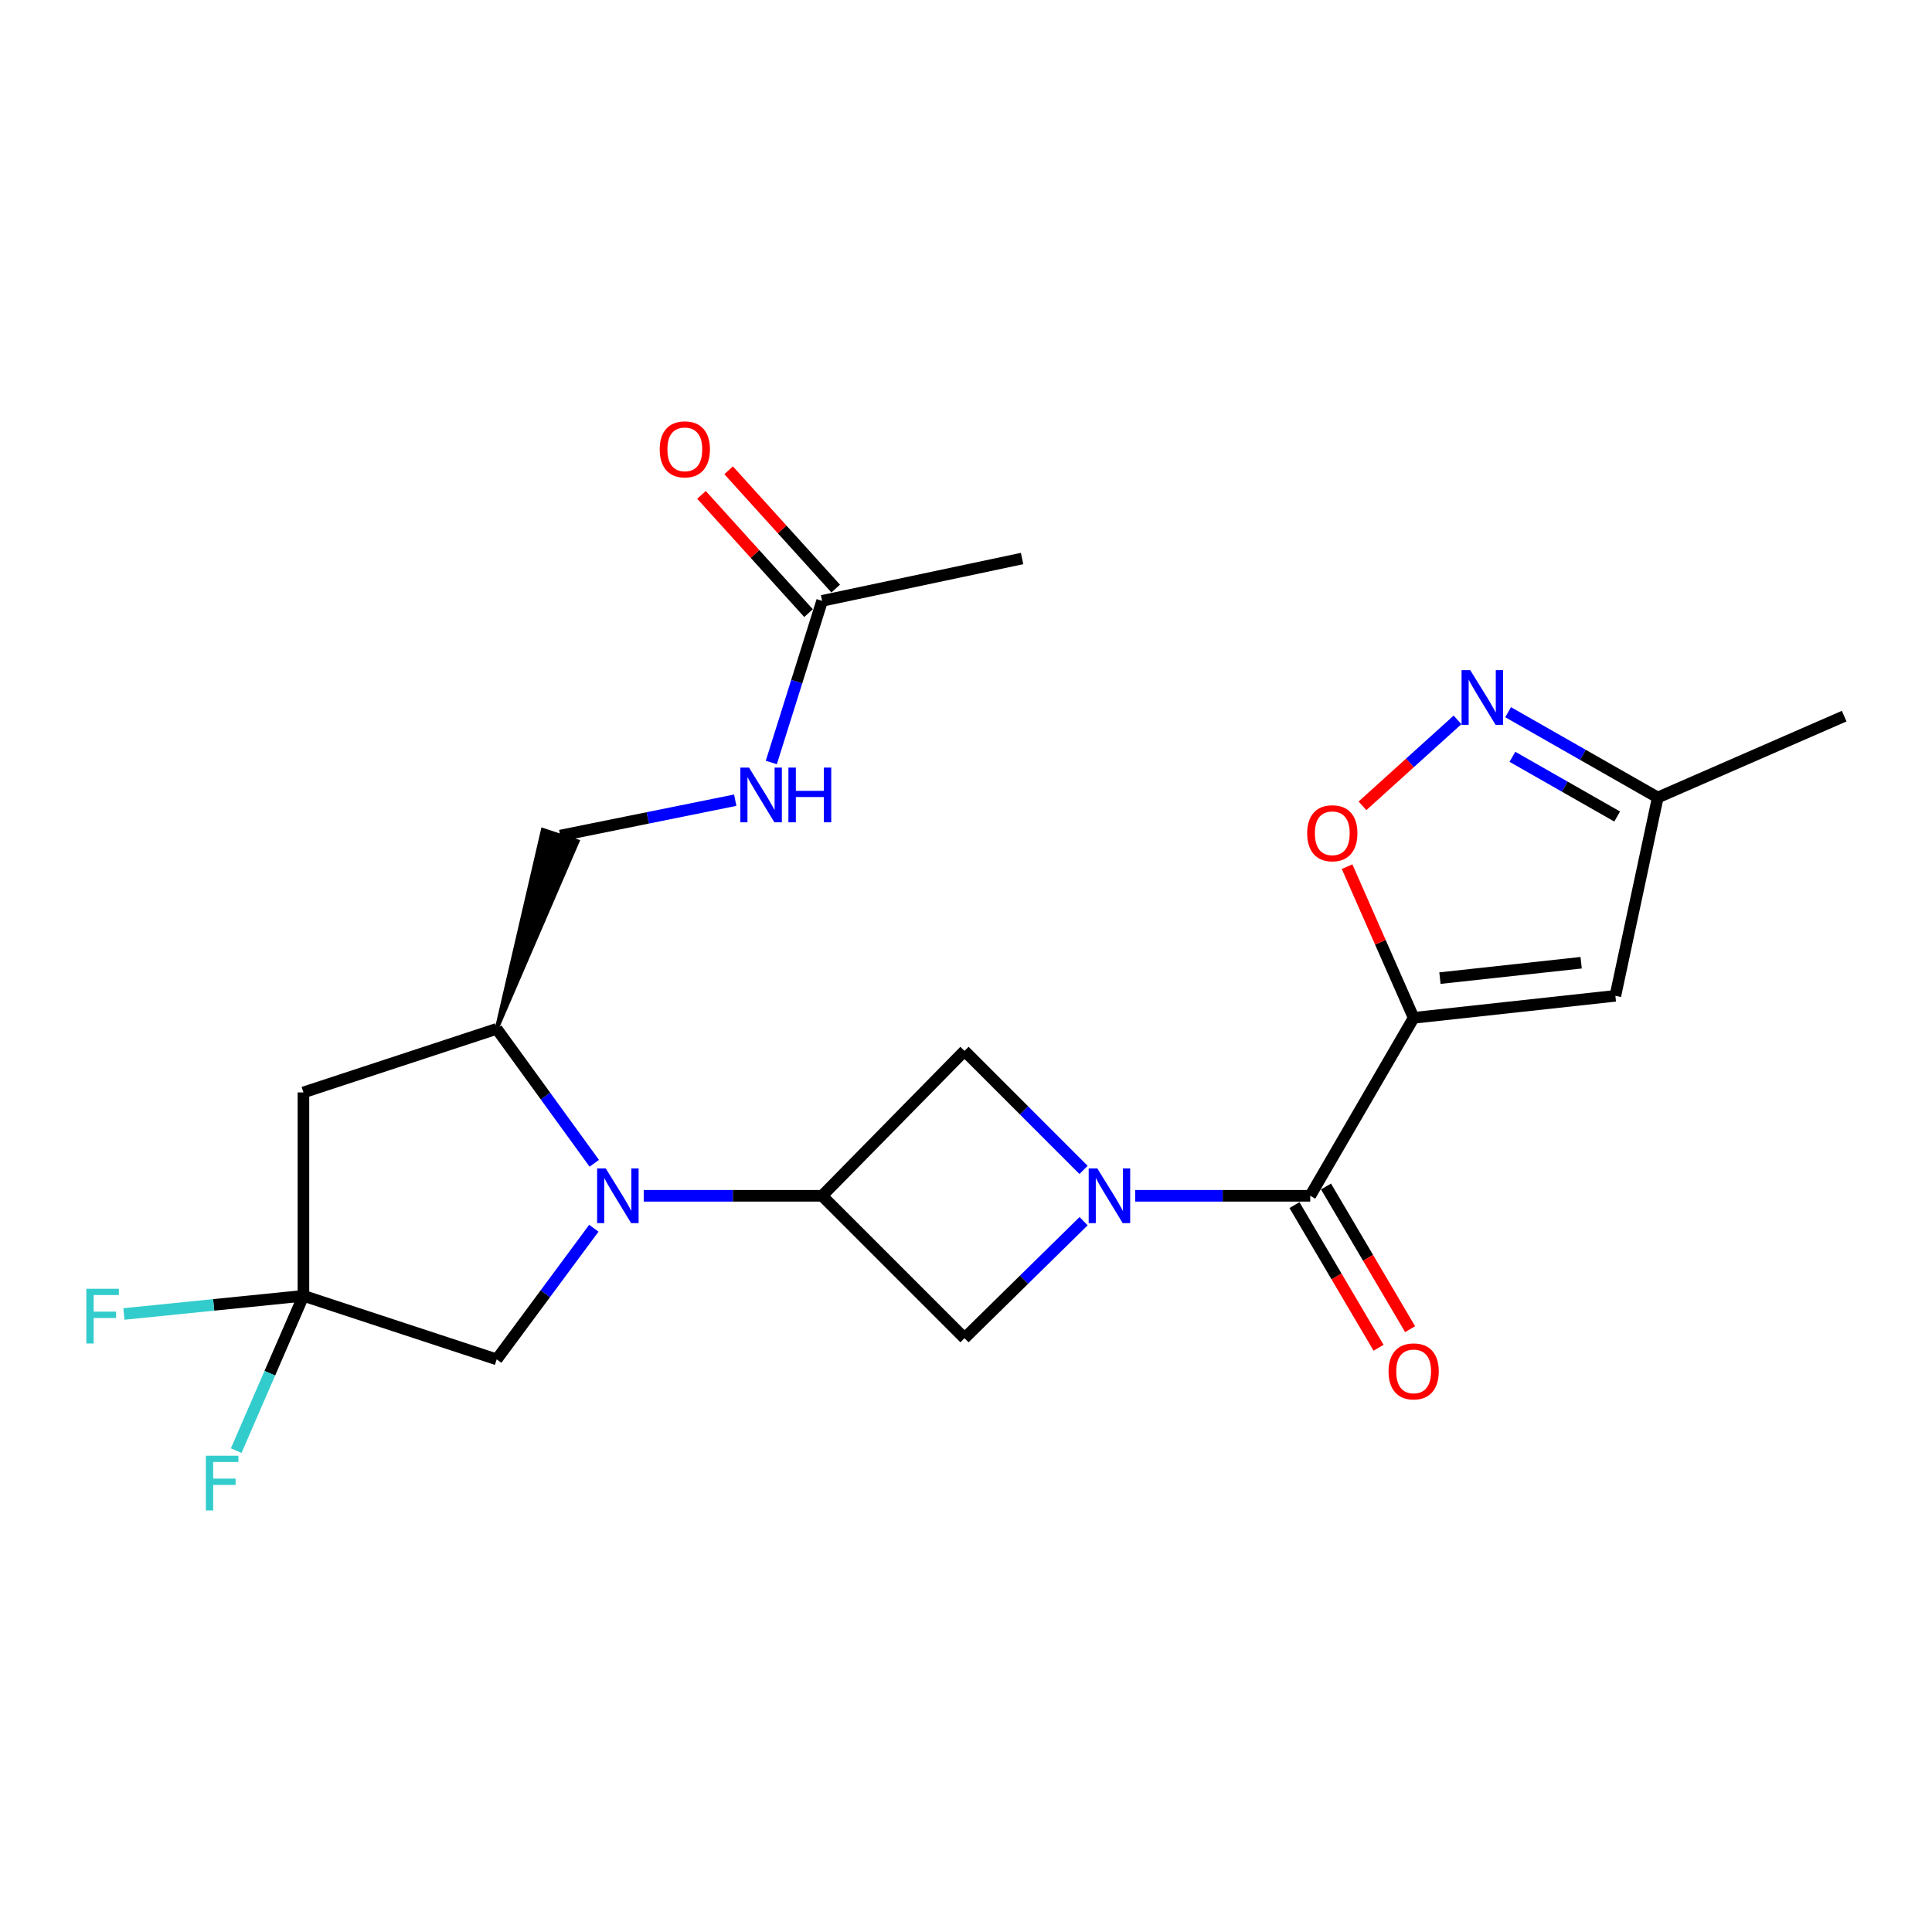 <?xml version='1.0' encoding='iso-8859-1'?>
<svg version='1.1' baseProfile='full'
              xmlns='http://www.w3.org/2000/svg'
                      xmlns:rdkit='http://www.rdkit.org/xml'
                      xmlns:xlink='http://www.w3.org/1999/xlink'
                  xml:space='preserve'
width='1000px' height='1000px' viewBox='0 0 1000 1000'>
<!-- END OF HEADER -->
<rect style='opacity:1.0;fill:#FFFFFF;stroke:none' width='1000' height='1000' x='0' y='0'> </rect>
<path class='bond-2' d='M 731.703,526.829 L 678.18,618.944' style='fill:none;fill-rule:evenodd;stroke:#000000;stroke-width:6px;stroke-linecap:butt;stroke-linejoin:miter;stroke-opacity:1' />
<path class='bond-4' d='M 731.703,526.829 L 714.474,487.704' style='fill:none;fill-rule:evenodd;stroke:#000000;stroke-width:6px;stroke-linecap:butt;stroke-linejoin:miter;stroke-opacity:1' />
<path class='bond-4' d='M 714.474,487.704 L 697.244,448.58' style='fill:none;fill-rule:evenodd;stroke:#FF0000;stroke-width:6px;stroke-linecap:butt;stroke-linejoin:miter;stroke-opacity:1' />
<path class='bond-5' d='M 731.703,526.829 L 836.117,515.436' style='fill:none;fill-rule:evenodd;stroke:#000000;stroke-width:6px;stroke-linecap:butt;stroke-linejoin:miter;stroke-opacity:1' />
<path class='bond-5' d='M 745.309,506.278 L 818.399,498.303' style='fill:none;fill-rule:evenodd;stroke:#000000;stroke-width:6px;stroke-linecap:butt;stroke-linejoin:miter;stroke-opacity:1' />
<path class='bond-0' d='M 587.578,618.944 L 632.879,618.944' style='fill:none;fill-rule:evenodd;stroke:#0000FF;stroke-width:6px;stroke-linecap:butt;stroke-linejoin:miter;stroke-opacity:1' />
<path class='bond-0' d='M 632.879,618.944 L 678.18,618.944' style='fill:none;fill-rule:evenodd;stroke:#000000;stroke-width:6px;stroke-linecap:butt;stroke-linejoin:miter;stroke-opacity:1' />
<path class='bond-10' d='M 560.848,605.552 L 530.037,574.741' style='fill:none;fill-rule:evenodd;stroke:#0000FF;stroke-width:6px;stroke-linecap:butt;stroke-linejoin:miter;stroke-opacity:1' />
<path class='bond-10' d='M 530.037,574.741 L 499.225,543.929' style='fill:none;fill-rule:evenodd;stroke:#000000;stroke-width:6px;stroke-linecap:butt;stroke-linejoin:miter;stroke-opacity:1' />
<path class='bond-11' d='M 560.871,632.078 L 530.048,662.36' style='fill:none;fill-rule:evenodd;stroke:#0000FF;stroke-width:6px;stroke-linecap:butt;stroke-linejoin:miter;stroke-opacity:1' />
<path class='bond-11' d='M 530.048,662.36 L 499.225,692.642' style='fill:none;fill-rule:evenodd;stroke:#000000;stroke-width:6px;stroke-linecap:butt;stroke-linejoin:miter;stroke-opacity:1' />
<path class='bond-1' d='M 333.191,618.944 L 379.359,618.944' style='fill:none;fill-rule:evenodd;stroke:#0000FF;stroke-width:6px;stroke-linecap:butt;stroke-linejoin:miter;stroke-opacity:1' />
<path class='bond-1' d='M 379.359,618.944 L 425.527,618.944' style='fill:none;fill-rule:evenodd;stroke:#000000;stroke-width:6px;stroke-linecap:butt;stroke-linejoin:miter;stroke-opacity:1' />
<path class='bond-8' d='M 307.593,602.115 L 282.343,567.325' style='fill:none;fill-rule:evenodd;stroke:#0000FF;stroke-width:6px;stroke-linecap:butt;stroke-linejoin:miter;stroke-opacity:1' />
<path class='bond-8' d='M 282.343,567.325 L 257.092,532.536' style='fill:none;fill-rule:evenodd;stroke:#000000;stroke-width:6px;stroke-linecap:butt;stroke-linejoin:miter;stroke-opacity:1' />
<path class='bond-12' d='M 307.368,635.738 L 282.23,669.676' style='fill:none;fill-rule:evenodd;stroke:#0000FF;stroke-width:6px;stroke-linecap:butt;stroke-linejoin:miter;stroke-opacity:1' />
<path class='bond-12' d='M 282.23,669.676 L 257.092,703.614' style='fill:none;fill-rule:evenodd;stroke:#000000;stroke-width:6px;stroke-linecap:butt;stroke-linejoin:miter;stroke-opacity:1' />
<path class='bond-16' d='M 670.016,623.756 L 691.78,660.678' style='fill:none;fill-rule:evenodd;stroke:#000000;stroke-width:6px;stroke-linecap:butt;stroke-linejoin:miter;stroke-opacity:1' />
<path class='bond-16' d='M 691.78,660.678 L 713.544,697.6' style='fill:none;fill-rule:evenodd;stroke:#FF0000;stroke-width:6px;stroke-linecap:butt;stroke-linejoin:miter;stroke-opacity:1' />
<path class='bond-16' d='M 686.344,614.131 L 708.108,651.053' style='fill:none;fill-rule:evenodd;stroke:#000000;stroke-width:6px;stroke-linecap:butt;stroke-linejoin:miter;stroke-opacity:1' />
<path class='bond-16' d='M 708.108,651.053 L 729.872,687.975' style='fill:none;fill-rule:evenodd;stroke:#FF0000;stroke-width:6px;stroke-linecap:butt;stroke-linejoin:miter;stroke-opacity:1' />
<path class='bond-3' d='M 425.527,618.944 L 499.225,692.642' style='fill:none;fill-rule:evenodd;stroke:#000000;stroke-width:6px;stroke-linecap:butt;stroke-linejoin:miter;stroke-opacity:1' />
<path class='bond-24' d='M 425.527,618.944 L 499.225,543.929' style='fill:none;fill-rule:evenodd;stroke:#000000;stroke-width:6px;stroke-linecap:butt;stroke-linejoin:miter;stroke-opacity:1' />
<path class='bond-7' d='M 705.211,417.09 L 729.811,394.852' style='fill:none;fill-rule:evenodd;stroke:#FF0000;stroke-width:6px;stroke-linecap:butt;stroke-linejoin:miter;stroke-opacity:1' />
<path class='bond-7' d='M 729.811,394.852 L 754.411,372.614' style='fill:none;fill-rule:evenodd;stroke:#0000FF;stroke-width:6px;stroke-linecap:butt;stroke-linejoin:miter;stroke-opacity:1' />
<path class='bond-13' d='M 836.117,515.436 L 858.05,412.791' style='fill:none;fill-rule:evenodd;stroke:#000000;stroke-width:6px;stroke-linecap:butt;stroke-linejoin:miter;stroke-opacity:1' />
<path class='bond-6' d='M 157.059,670.708 L 257.092,703.614' style='fill:none;fill-rule:evenodd;stroke:#000000;stroke-width:6px;stroke-linecap:butt;stroke-linejoin:miter;stroke-opacity:1' />
<path class='bond-19' d='M 157.059,670.708 L 139.658,710.776' style='fill:none;fill-rule:evenodd;stroke:#000000;stroke-width:6px;stroke-linecap:butt;stroke-linejoin:miter;stroke-opacity:1' />
<path class='bond-19' d='M 139.658,710.776 L 122.258,750.844' style='fill:none;fill-rule:evenodd;stroke:#33CCCC;stroke-width:6px;stroke-linecap:butt;stroke-linejoin:miter;stroke-opacity:1' />
<path class='bond-20' d='M 157.059,670.708 L 110.6,675.41' style='fill:none;fill-rule:evenodd;stroke:#000000;stroke-width:6px;stroke-linecap:butt;stroke-linejoin:miter;stroke-opacity:1' />
<path class='bond-20' d='M 110.6,675.41 L 64.141,680.111' style='fill:none;fill-rule:evenodd;stroke:#33CCCC;stroke-width:6px;stroke-linecap:butt;stroke-linejoin:miter;stroke-opacity:1' />
<path class='bond-25' d='M 157.059,670.708 L 157.059,565.431' style='fill:none;fill-rule:evenodd;stroke:#000000;stroke-width:6px;stroke-linecap:butt;stroke-linejoin:miter;stroke-opacity:1' />
<path class='bond-23' d='M 780.594,368.629 L 819.322,390.71' style='fill:none;fill-rule:evenodd;stroke:#0000FF;stroke-width:6px;stroke-linecap:butt;stroke-linejoin:miter;stroke-opacity:1' />
<path class='bond-23' d='M 819.322,390.71 L 858.05,412.791' style='fill:none;fill-rule:evenodd;stroke:#000000;stroke-width:6px;stroke-linecap:butt;stroke-linejoin:miter;stroke-opacity:1' />
<path class='bond-23' d='M 782.825,391.719 L 809.934,407.176' style='fill:none;fill-rule:evenodd;stroke:#0000FF;stroke-width:6px;stroke-linecap:butt;stroke-linejoin:miter;stroke-opacity:1' />
<path class='bond-23' d='M 809.934,407.176 L 837.044,422.632' style='fill:none;fill-rule:evenodd;stroke:#000000;stroke-width:6px;stroke-linecap:butt;stroke-linejoin:miter;stroke-opacity:1' />
<path class='bond-9' d='M 257.092,532.536 L 157.059,565.431' style='fill:none;fill-rule:evenodd;stroke:#000000;stroke-width:6px;stroke-linecap:butt;stroke-linejoin:miter;stroke-opacity:1' />
<path class='bond-17' d='M 257.092,532.536 L 298.98,435.462 L 280.974,429.543 Z' style='fill:#000000;fill-rule:evenodd;fill-opacity:1;stroke:#000000;stroke-width:2px;stroke-linecap:butt;stroke-linejoin:miter;stroke-opacity:1;' />
<path class='bond-22' d='M 858.05,412.791 L 954.545,370.672' style='fill:none;fill-rule:evenodd;stroke:#000000;stroke-width:6px;stroke-linecap:butt;stroke-linejoin:miter;stroke-opacity:1' />
<path class='bond-14' d='M 425.527,310.999 L 412.377,352.835' style='fill:none;fill-rule:evenodd;stroke:#000000;stroke-width:6px;stroke-linecap:butt;stroke-linejoin:miter;stroke-opacity:1' />
<path class='bond-14' d='M 412.377,352.835 L 399.227,394.671' style='fill:none;fill-rule:evenodd;stroke:#0000FF;stroke-width:6px;stroke-linecap:butt;stroke-linejoin:miter;stroke-opacity:1' />
<path class='bond-18' d='M 432.553,304.639 L 404.844,274.031' style='fill:none;fill-rule:evenodd;stroke:#000000;stroke-width:6px;stroke-linecap:butt;stroke-linejoin:miter;stroke-opacity:1' />
<path class='bond-18' d='M 404.844,274.031 L 377.134,243.423' style='fill:none;fill-rule:evenodd;stroke:#FF0000;stroke-width:6px;stroke-linecap:butt;stroke-linejoin:miter;stroke-opacity:1' />
<path class='bond-18' d='M 418.502,317.359 L 390.792,286.752' style='fill:none;fill-rule:evenodd;stroke:#000000;stroke-width:6px;stroke-linecap:butt;stroke-linejoin:miter;stroke-opacity:1' />
<path class='bond-18' d='M 390.792,286.752 L 363.083,256.144' style='fill:none;fill-rule:evenodd;stroke:#FF0000;stroke-width:6px;stroke-linecap:butt;stroke-linejoin:miter;stroke-opacity:1' />
<path class='bond-21' d='M 425.527,310.999 L 529.035,289.087' style='fill:none;fill-rule:evenodd;stroke:#000000;stroke-width:6px;stroke-linecap:butt;stroke-linejoin:miter;stroke-opacity:1' />
<path class='bond-15' d='M 380.556,414.174 L 335.267,423.339' style='fill:none;fill-rule:evenodd;stroke:#0000FF;stroke-width:6px;stroke-linecap:butt;stroke-linejoin:miter;stroke-opacity:1' />
<path class='bond-15' d='M 335.267,423.339 L 289.977,432.503' style='fill:none;fill-rule:evenodd;stroke:#000000;stroke-width:6px;stroke-linecap:butt;stroke-linejoin:miter;stroke-opacity:1' />
<path  class='atom-1' d='M 567.98 604.784
L 577.26 619.784
Q 578.18 621.264, 579.66 623.944
Q 581.14 626.624, 581.22 626.784
L 581.22 604.784
L 584.98 604.784
L 584.98 633.104
L 581.1 633.104
L 571.14 616.704
Q 569.98 614.784, 568.74 612.584
Q 567.54 610.384, 567.18 609.704
L 567.18 633.104
L 563.5 633.104
L 563.5 604.784
L 567.98 604.784
' fill='#0000FF'/>
<path  class='atom-2' d='M 313.548 604.784
L 322.828 619.784
Q 323.748 621.264, 325.228 623.944
Q 326.708 626.624, 326.788 626.784
L 326.788 604.784
L 330.548 604.784
L 330.548 633.104
L 326.668 633.104
L 316.708 616.704
Q 315.548 614.784, 314.308 612.584
Q 313.108 610.384, 312.748 609.704
L 312.748 633.104
L 309.068 633.104
L 309.068 604.784
L 313.548 604.784
' fill='#0000FF'/>
<path  class='atom-5' d='M 676.594 431.288
Q 676.594 424.488, 679.954 420.688
Q 683.314 416.888, 689.594 416.888
Q 695.874 416.888, 699.234 420.688
Q 702.594 424.488, 702.594 431.288
Q 702.594 438.168, 699.194 442.088
Q 695.794 445.968, 689.594 445.968
Q 683.354 445.968, 679.954 442.088
Q 676.594 438.208, 676.594 431.288
M 689.594 442.768
Q 693.914 442.768, 696.234 439.888
Q 698.594 436.968, 698.594 431.288
Q 698.594 425.728, 696.234 422.928
Q 693.914 420.088, 689.594 420.088
Q 685.274 420.088, 682.914 422.888
Q 680.594 425.688, 680.594 431.288
Q 680.594 437.008, 682.914 439.888
Q 685.274 442.768, 689.594 442.768
' fill='#FF0000'/>
<path  class='atom-8' d='M 760.981 346.856
L 770.261 361.856
Q 771.181 363.336, 772.661 366.016
Q 774.141 368.696, 774.221 368.856
L 774.221 346.856
L 777.981 346.856
L 777.981 375.176
L 774.101 375.176
L 764.141 358.776
Q 762.981 356.856, 761.741 354.656
Q 760.541 352.456, 760.181 351.776
L 760.181 375.176
L 756.501 375.176
L 756.501 346.856
L 760.981 346.856
' fill='#0000FF'/>
<path  class='atom-16' d='M 387.688 397.304
L 396.968 412.304
Q 397.888 413.784, 399.368 416.464
Q 400.848 419.144, 400.928 419.304
L 400.928 397.304
L 404.688 397.304
L 404.688 425.624
L 400.808 425.624
L 390.848 409.224
Q 389.688 407.304, 388.448 405.104
Q 387.248 402.904, 386.888 402.224
L 386.888 425.624
L 383.208 425.624
L 383.208 397.304
L 387.688 397.304
' fill='#0000FF'/>
<path  class='atom-16' d='M 408.088 397.304
L 411.928 397.304
L 411.928 409.344
L 426.408 409.344
L 426.408 397.304
L 430.248 397.304
L 430.248 425.624
L 426.408 425.624
L 426.408 412.544
L 411.928 412.544
L 411.928 425.624
L 408.088 425.624
L 408.088 397.304
' fill='#0000FF'/>
<path  class='atom-17' d='M 718.703 709.823
Q 718.703 703.023, 722.063 699.223
Q 725.423 695.423, 731.703 695.423
Q 737.983 695.423, 741.343 699.223
Q 744.703 703.023, 744.703 709.823
Q 744.703 716.703, 741.303 720.623
Q 737.903 724.503, 731.703 724.503
Q 725.463 724.503, 722.063 720.623
Q 718.703 716.743, 718.703 709.823
M 731.703 721.303
Q 736.023 721.303, 738.343 718.423
Q 740.703 715.503, 740.703 709.823
Q 740.703 704.263, 738.343 701.463
Q 736.023 698.623, 731.703 698.623
Q 727.383 698.623, 725.023 701.423
Q 722.703 704.223, 722.703 709.823
Q 722.703 715.543, 725.023 718.423
Q 727.383 721.303, 731.703 721.303
' fill='#FF0000'/>
<path  class='atom-19' d='M 341.461 232.579
Q 341.461 225.779, 344.821 221.979
Q 348.181 218.179, 354.461 218.179
Q 360.741 218.179, 364.101 221.979
Q 367.461 225.779, 367.461 232.579
Q 367.461 239.459, 364.061 243.379
Q 360.661 247.259, 354.461 247.259
Q 348.221 247.259, 344.821 243.379
Q 341.461 239.499, 341.461 232.579
M 354.461 244.059
Q 358.781 244.059, 361.101 241.179
Q 363.461 238.259, 363.461 232.579
Q 363.461 227.019, 361.101 224.219
Q 358.781 221.379, 354.461 221.379
Q 350.141 221.379, 347.781 224.179
Q 345.461 226.979, 345.461 232.579
Q 345.461 238.299, 347.781 241.179
Q 350.141 244.059, 354.461 244.059
' fill='#FF0000'/>
<path  class='atom-20' d='M 106.541 753.486
L 123.381 753.486
L 123.381 756.726
L 110.341 756.726
L 110.341 765.326
L 121.941 765.326
L 121.941 768.606
L 110.341 768.606
L 110.341 781.806
L 106.541 781.806
L 106.541 753.486
' fill='#33CCCC'/>
<path  class='atom-21' d='M 44.689 667.068
L 61.529 667.068
L 61.529 670.308
L 48.489 670.308
L 48.489 678.908
L 60.089 678.908
L 60.089 682.188
L 48.489 682.188
L 48.489 695.388
L 44.689 695.388
L 44.689 667.068
' fill='#33CCCC'/>
</svg>
